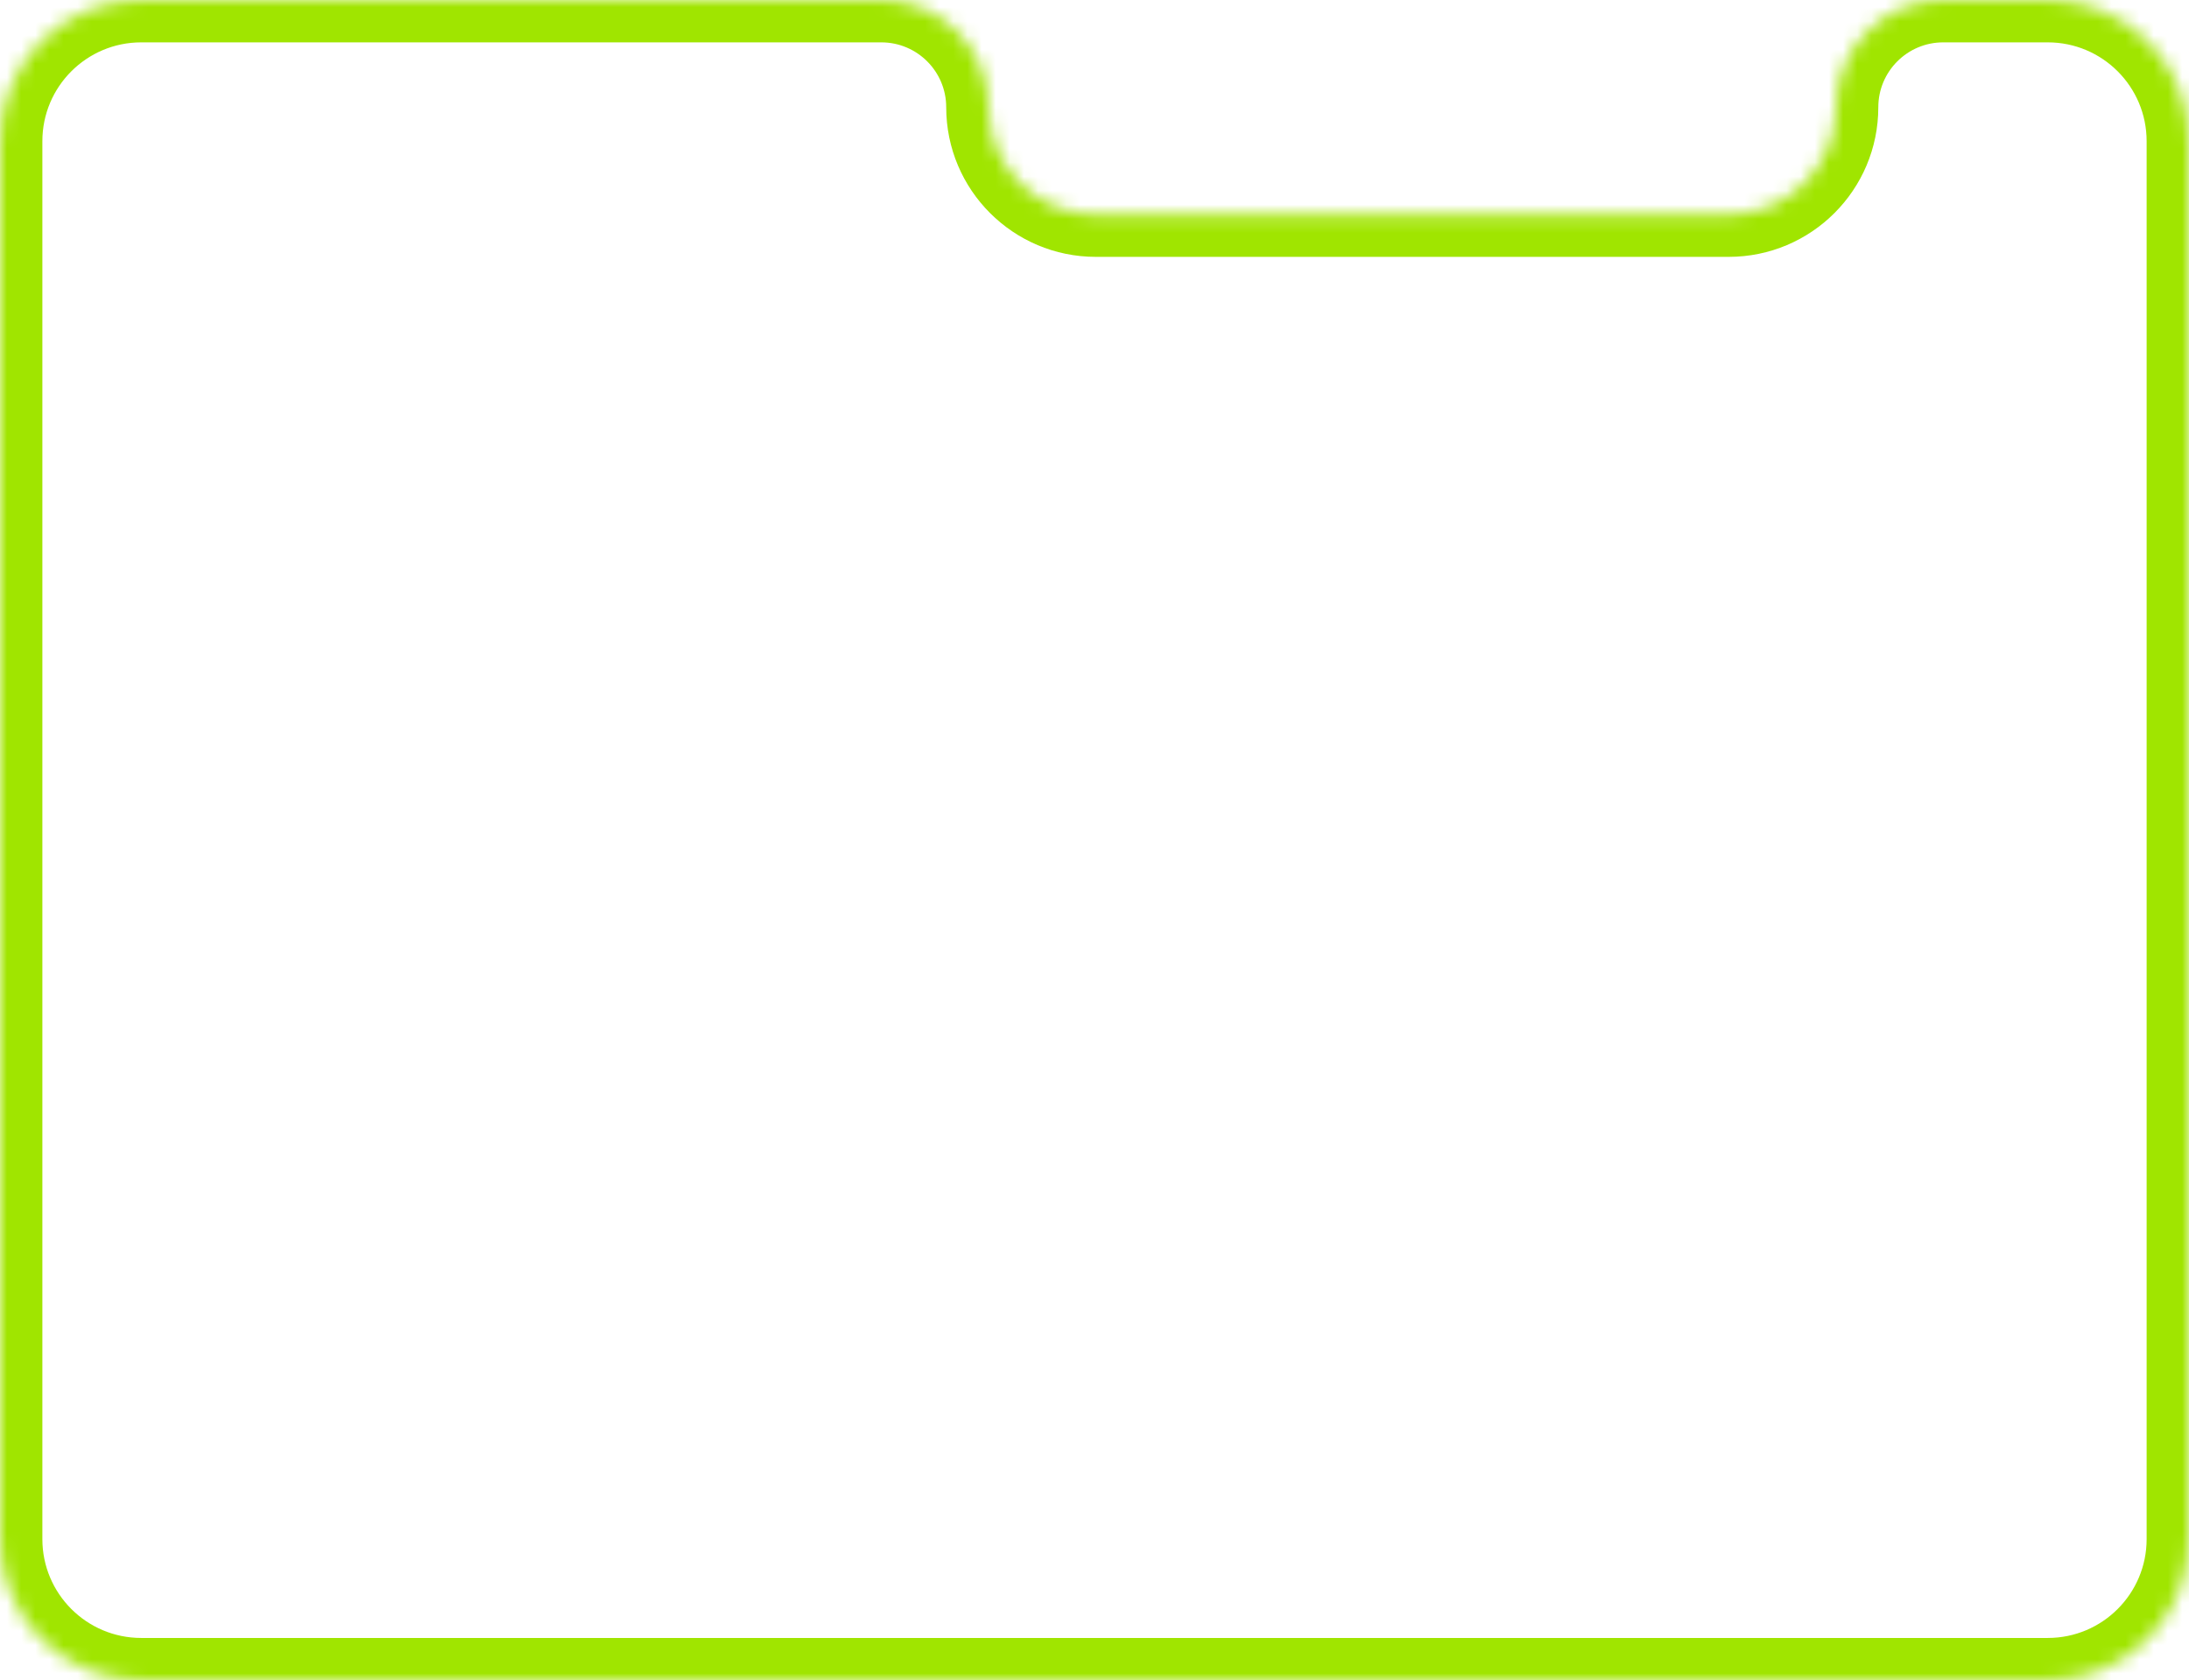 <?xml version="1.0" encoding="UTF-8"?> <svg xmlns="http://www.w3.org/2000/svg" width="155" height="119" viewBox="0 0 155 119" fill="none"><mask id="path-1-inside-1_1166_220" fill="white"><path d="M70 7.596C70 11.791 73.401 15.191 77.596 15.191H122.404C126.599 15.191 130 11.791 130 7.596C130 3.401 133.401 0 137.596 0H145C150.523 0 155 4.477 155 10V109C155 114.523 150.523 119 145 119H10C4.477 119 0 114.523 0 109V10C0 4.477 4.477 0 10 0H62.404C66.599 0 70 3.401 70 7.596Z"></path></mask><path d="M77.596 15.191V18.191H122.404V15.191V12.191H77.596V15.191ZM137.596 0V3H145V0V-3H137.596V0ZM155 10H152V109H155H158V10H155ZM145 119V116H10V119V122H145V119ZM0 109H3V10H0H-3V109H0ZM10 0V3H62.404V0V-3H10V0ZM62.404 0V3C64.942 3 67 5.058 67 7.596H70H73C73 1.744 68.256 -3 62.404 -3V0ZM0 10H3C3 6.134 6.134 3 10 3V0V-3C2.82 -3 -3 2.82 -3 10H0ZM10 119V116C6.134 116 3 112.866 3 109H0H-3C-3 116.18 2.82 122 10 122V119ZM155 109H152C152 112.866 148.866 116 145 116V119V122C152.18 122 158 116.18 158 109H155ZM145 0V3C148.866 3 152 6.134 152 10H155H158C158 2.82 152.18 -3 145 -3V0ZM130 7.596H133C133 5.058 135.058 3 137.596 3V0V-3C131.744 -3 127 1.744 127 7.596H130ZM122.404 15.191V18.191C128.256 18.191 133 13.447 133 7.596H130H127C127 10.134 124.942 12.191 122.404 12.191V15.191ZM77.596 15.191V12.191C75.058 12.191 73 10.134 73 7.596H70H67C67 13.447 71.744 18.191 77.596 18.191V15.191Z" fill="#A0E500" mask="url(#path-1-inside-1_1166_220)"></path></svg> 